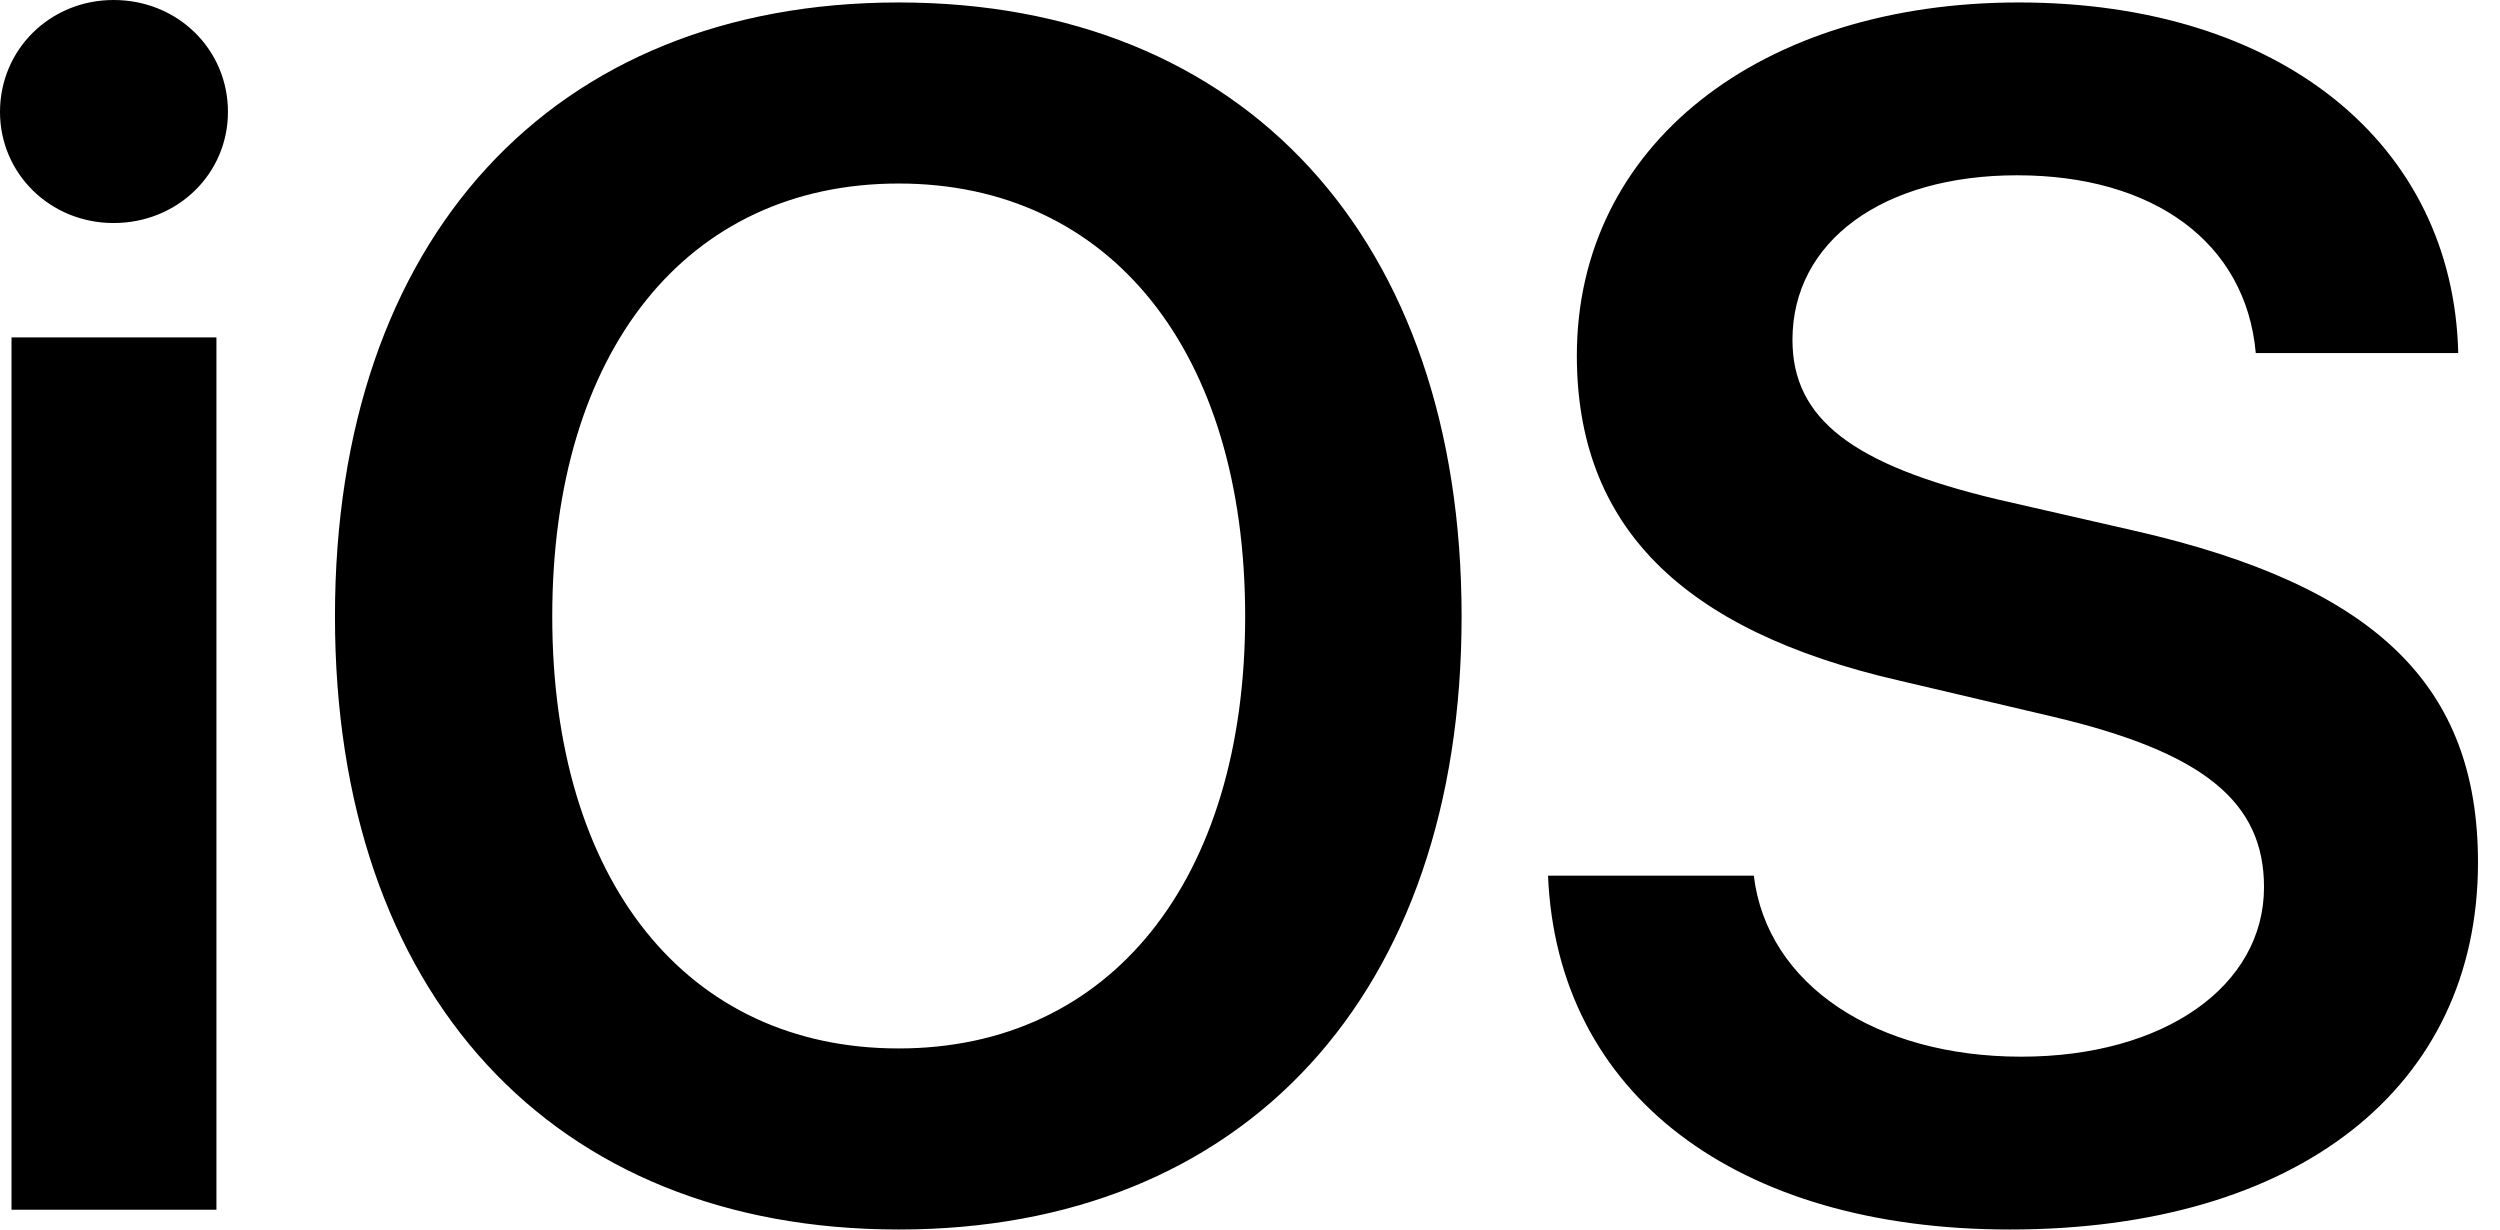 <svg xmlns="http://www.w3.org/2000/svg" width="61" height="30" viewBox="0 0 61 30" fill="none"><path d="M0.281 29.518H5.281V8.233H0.281V29.518ZM2.771 5.442C4.337 5.442 5.562 4.237 5.562 2.731C5.562 1.205 4.337 0 2.771 0C1.225 0 0 1.205 0 2.731C0 4.237 1.225 5.442 2.771 5.442ZM21.928 0.06C13.475 0.06 8.173 5.823 8.173 15.04C8.173 24.257 13.474 30 21.928 30C30.362 30 35.663 24.257 35.663 15.04C35.663 5.823 30.362 0.06 21.928 0.06V0.06ZM21.928 4.478C27.089 4.478 30.382 8.574 30.382 15.04C30.382 21.486 27.089 25.582 21.928 25.582C16.748 25.582 13.475 21.486 13.475 15.04C13.475 8.574 16.748 4.478 21.928 4.478V4.478ZM37.772 21.365C37.993 26.707 42.371 30 49.037 30C56.045 30 60.463 26.546 60.463 21.044C60.463 16.727 57.973 14.297 52.09 12.952L48.756 12.189C45.202 11.345 43.736 10.221 43.736 8.293C43.736 5.884 45.945 4.277 49.218 4.277C52.531 4.277 54.8 5.904 55.041 8.615H59.981C59.861 3.514 55.644 0.06 49.258 0.06C42.953 0.06 38.475 3.534 38.475 8.675C38.475 12.811 41.005 15.382 46.346 16.607L50.101 17.49C53.756 18.354 55.242 19.558 55.242 21.647C55.242 24.056 52.812 25.783 49.319 25.783C45.784 25.783 43.114 24.036 42.793 21.366H37.773L37.772 21.365Z" fill="black"></path></svg>